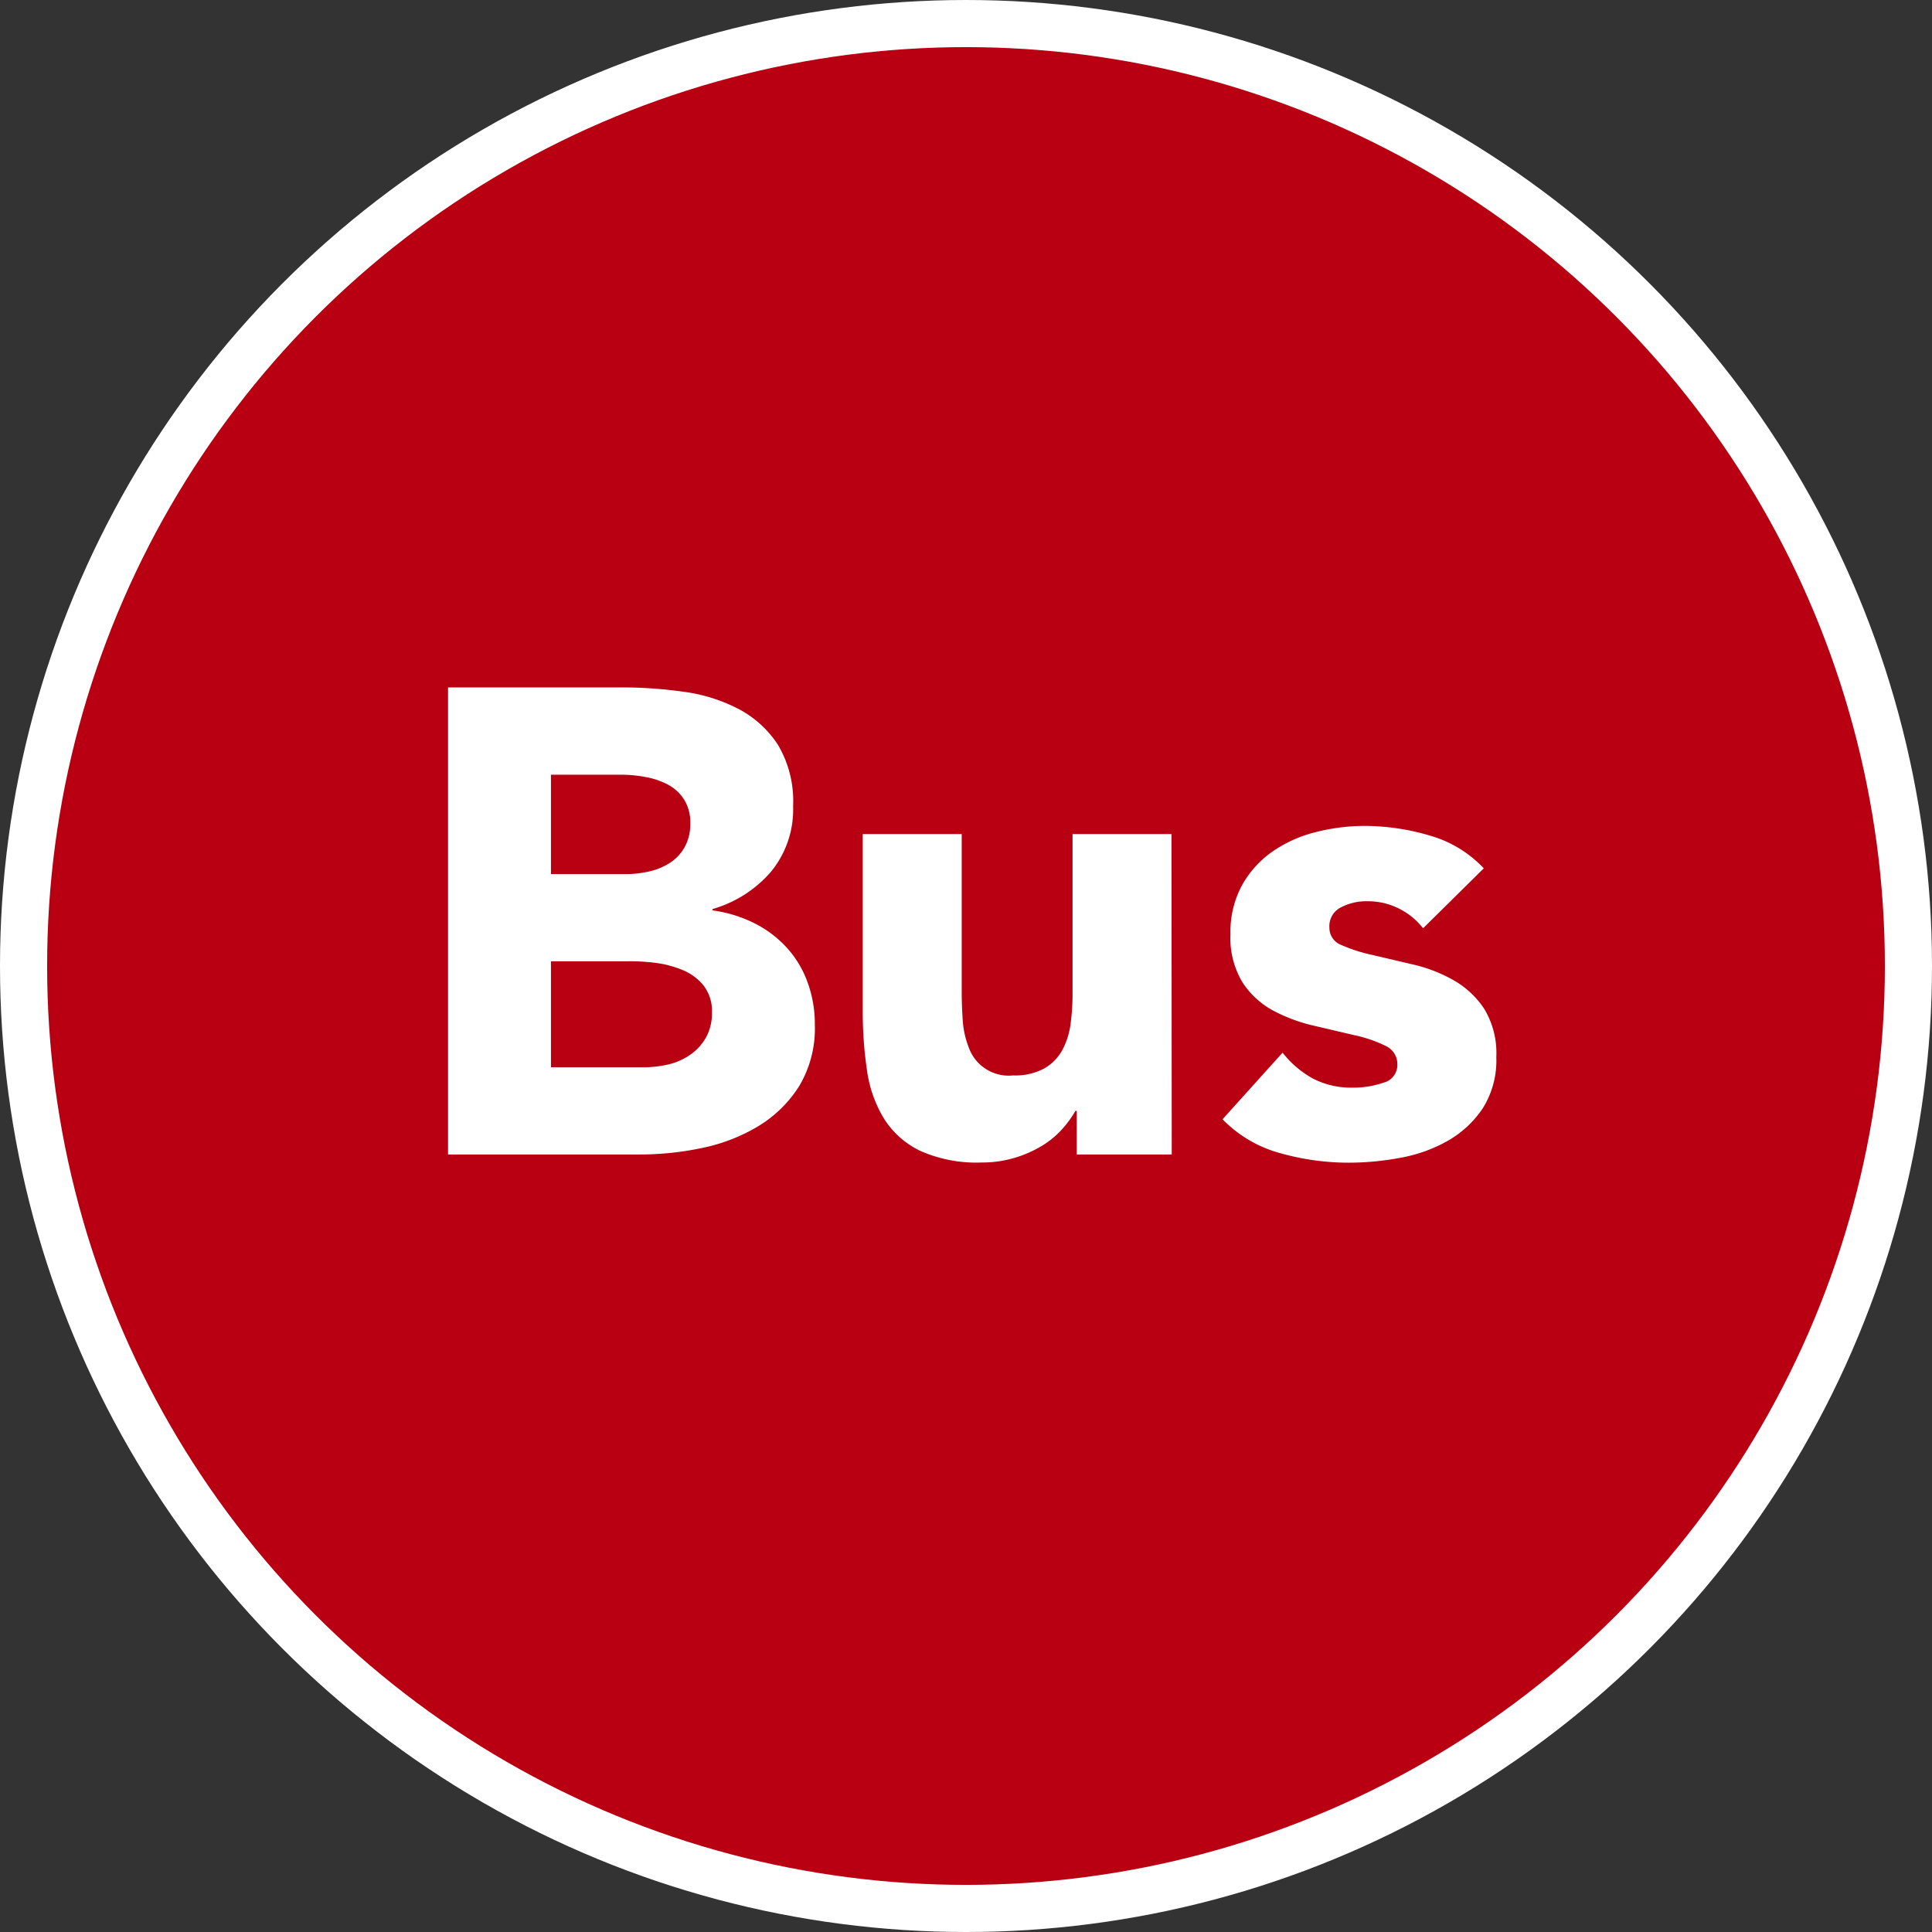 <svg xmlns="http://www.w3.org/2000/svg" viewBox="-14181.501 -15419.5 41 41">
  <rect x="-14181.501" y="-15419.5" width="41" height="41" fill="#333333" stroke="none"/>
  <defs>
    <style>
      .cls-1 {
        fill: #b80012;
        stroke: #fff;
      }

      .cls-2 {
        fill: #fff;
      }
    </style>
  </defs>
  <g id="Symbol_21_3" data-name="Symbol 21 – 3" transform="translate(-14195 -15988)">
    <circle id="Ellipse_5" data-name="Ellipse 5" class="cls-1" cx="20" cy="20" r="20" transform="translate(13.999 569)"/>
    <path id="Pfad_88" data-name="Pfad 88" class="cls-2" d="M1.008,4.088H4.7A9.344,9.344,0,0,1,6,4.179a3.537,3.537,0,0,1,1.169.364,2.239,2.239,0,0,1,.84.763,2.339,2.339,0,0,1,.322,1.3A2.079,2.079,0,0,1,7.861,8a2.579,2.579,0,0,1-1.239.791V8.82a2.828,2.828,0,0,1,.889.273,2.374,2.374,0,0,1,.686.518,2.206,2.206,0,0,1,.441.735,2.582,2.582,0,0,1,.154.9,2.383,2.383,0,0,1-.336,1.309,2.642,2.642,0,0,1-.868.847,3.807,3.807,0,0,1-1.2.462A6.407,6.407,0,0,1,5.068,14H1.008ZM3.192,8.05H4.774a2.223,2.223,0,0,0,.5-.056,1.374,1.374,0,0,0,.441-.182.948.948,0,0,0,.315-.336,1.007,1.007,0,0,0,.119-.5.914.914,0,0,0-.133-.511.925.925,0,0,0-.343-.315,1.634,1.634,0,0,0-.476-.161,2.857,2.857,0,0,0-.518-.049H3.192Zm0,4.1h1.96a2.413,2.413,0,0,0,.511-.056,1.352,1.352,0,0,0,.469-.2,1.115,1.115,0,0,0,.343-.364,1.052,1.052,0,0,0,.133-.546.875.875,0,0,0-.175-.567,1.11,1.11,0,0,0-.441-.329,2.259,2.259,0,0,0-.574-.154A4.264,4.264,0,0,0,4.844,9.9H3.192ZM16.366,14H14.35v-.924h-.028a2.325,2.325,0,0,1-.287.392,1.883,1.883,0,0,1-.427.35,2.481,2.481,0,0,1-.574.252,2.394,2.394,0,0,1-.7.1,2.939,2.939,0,0,1-1.3-.245,1.853,1.853,0,0,1-.77-.679A2.662,2.662,0,0,1,9.9,12.222a8.346,8.346,0,0,1-.091-1.274V7.2h2.1v3.332q0,.294.021.609a1.921,1.921,0,0,0,.126.581.9.9,0,0,0,.945.6,1.3,1.3,0,0,0,.658-.147,1,1,0,0,0,.385-.392,1.6,1.6,0,0,0,.175-.553,4.766,4.766,0,0,0,.042-.644V7.2h2.1ZM21.7,9.2a1.487,1.487,0,0,0-1.218-.574,1.146,1.146,0,0,0-.518.126.445.445,0,0,0-.252.434.39.39,0,0,0,.259.371,3.426,3.426,0,0,0,.658.21l.854.2a3.209,3.209,0,0,1,.854.329,1.911,1.911,0,0,1,.658.609,1.817,1.817,0,0,1,.259,1.029,1.906,1.906,0,0,1-.287,1.085,2.2,2.2,0,0,1-.735.686,3.161,3.161,0,0,1-1.008.364,5.992,5.992,0,0,1-1.106.105,5.35,5.35,0,0,1-1.442-.2,2.694,2.694,0,0,1-1.232-.721l1.274-1.414a2.113,2.113,0,0,0,.651.553,1.755,1.755,0,0,0,.833.189,1.946,1.946,0,0,0,.658-.105.387.387,0,0,0,.294-.385.426.426,0,0,0-.259-.4,2.836,2.836,0,0,0-.658-.224l-.854-.2a3.528,3.528,0,0,1-.854-.315,1.787,1.787,0,0,1-.658-.6,1.817,1.817,0,0,1-.259-1.029,2.075,2.075,0,0,1,.245-1.036,2.152,2.152,0,0,1,.644-.714,2.786,2.786,0,0,1,.917-.413,4.206,4.206,0,0,1,1.05-.133,4.926,4.926,0,0,1,1.358.2,2.519,2.519,0,0,1,1.162.7Z" transform="translate(21.999 579)"/>
  </g>
</svg>
